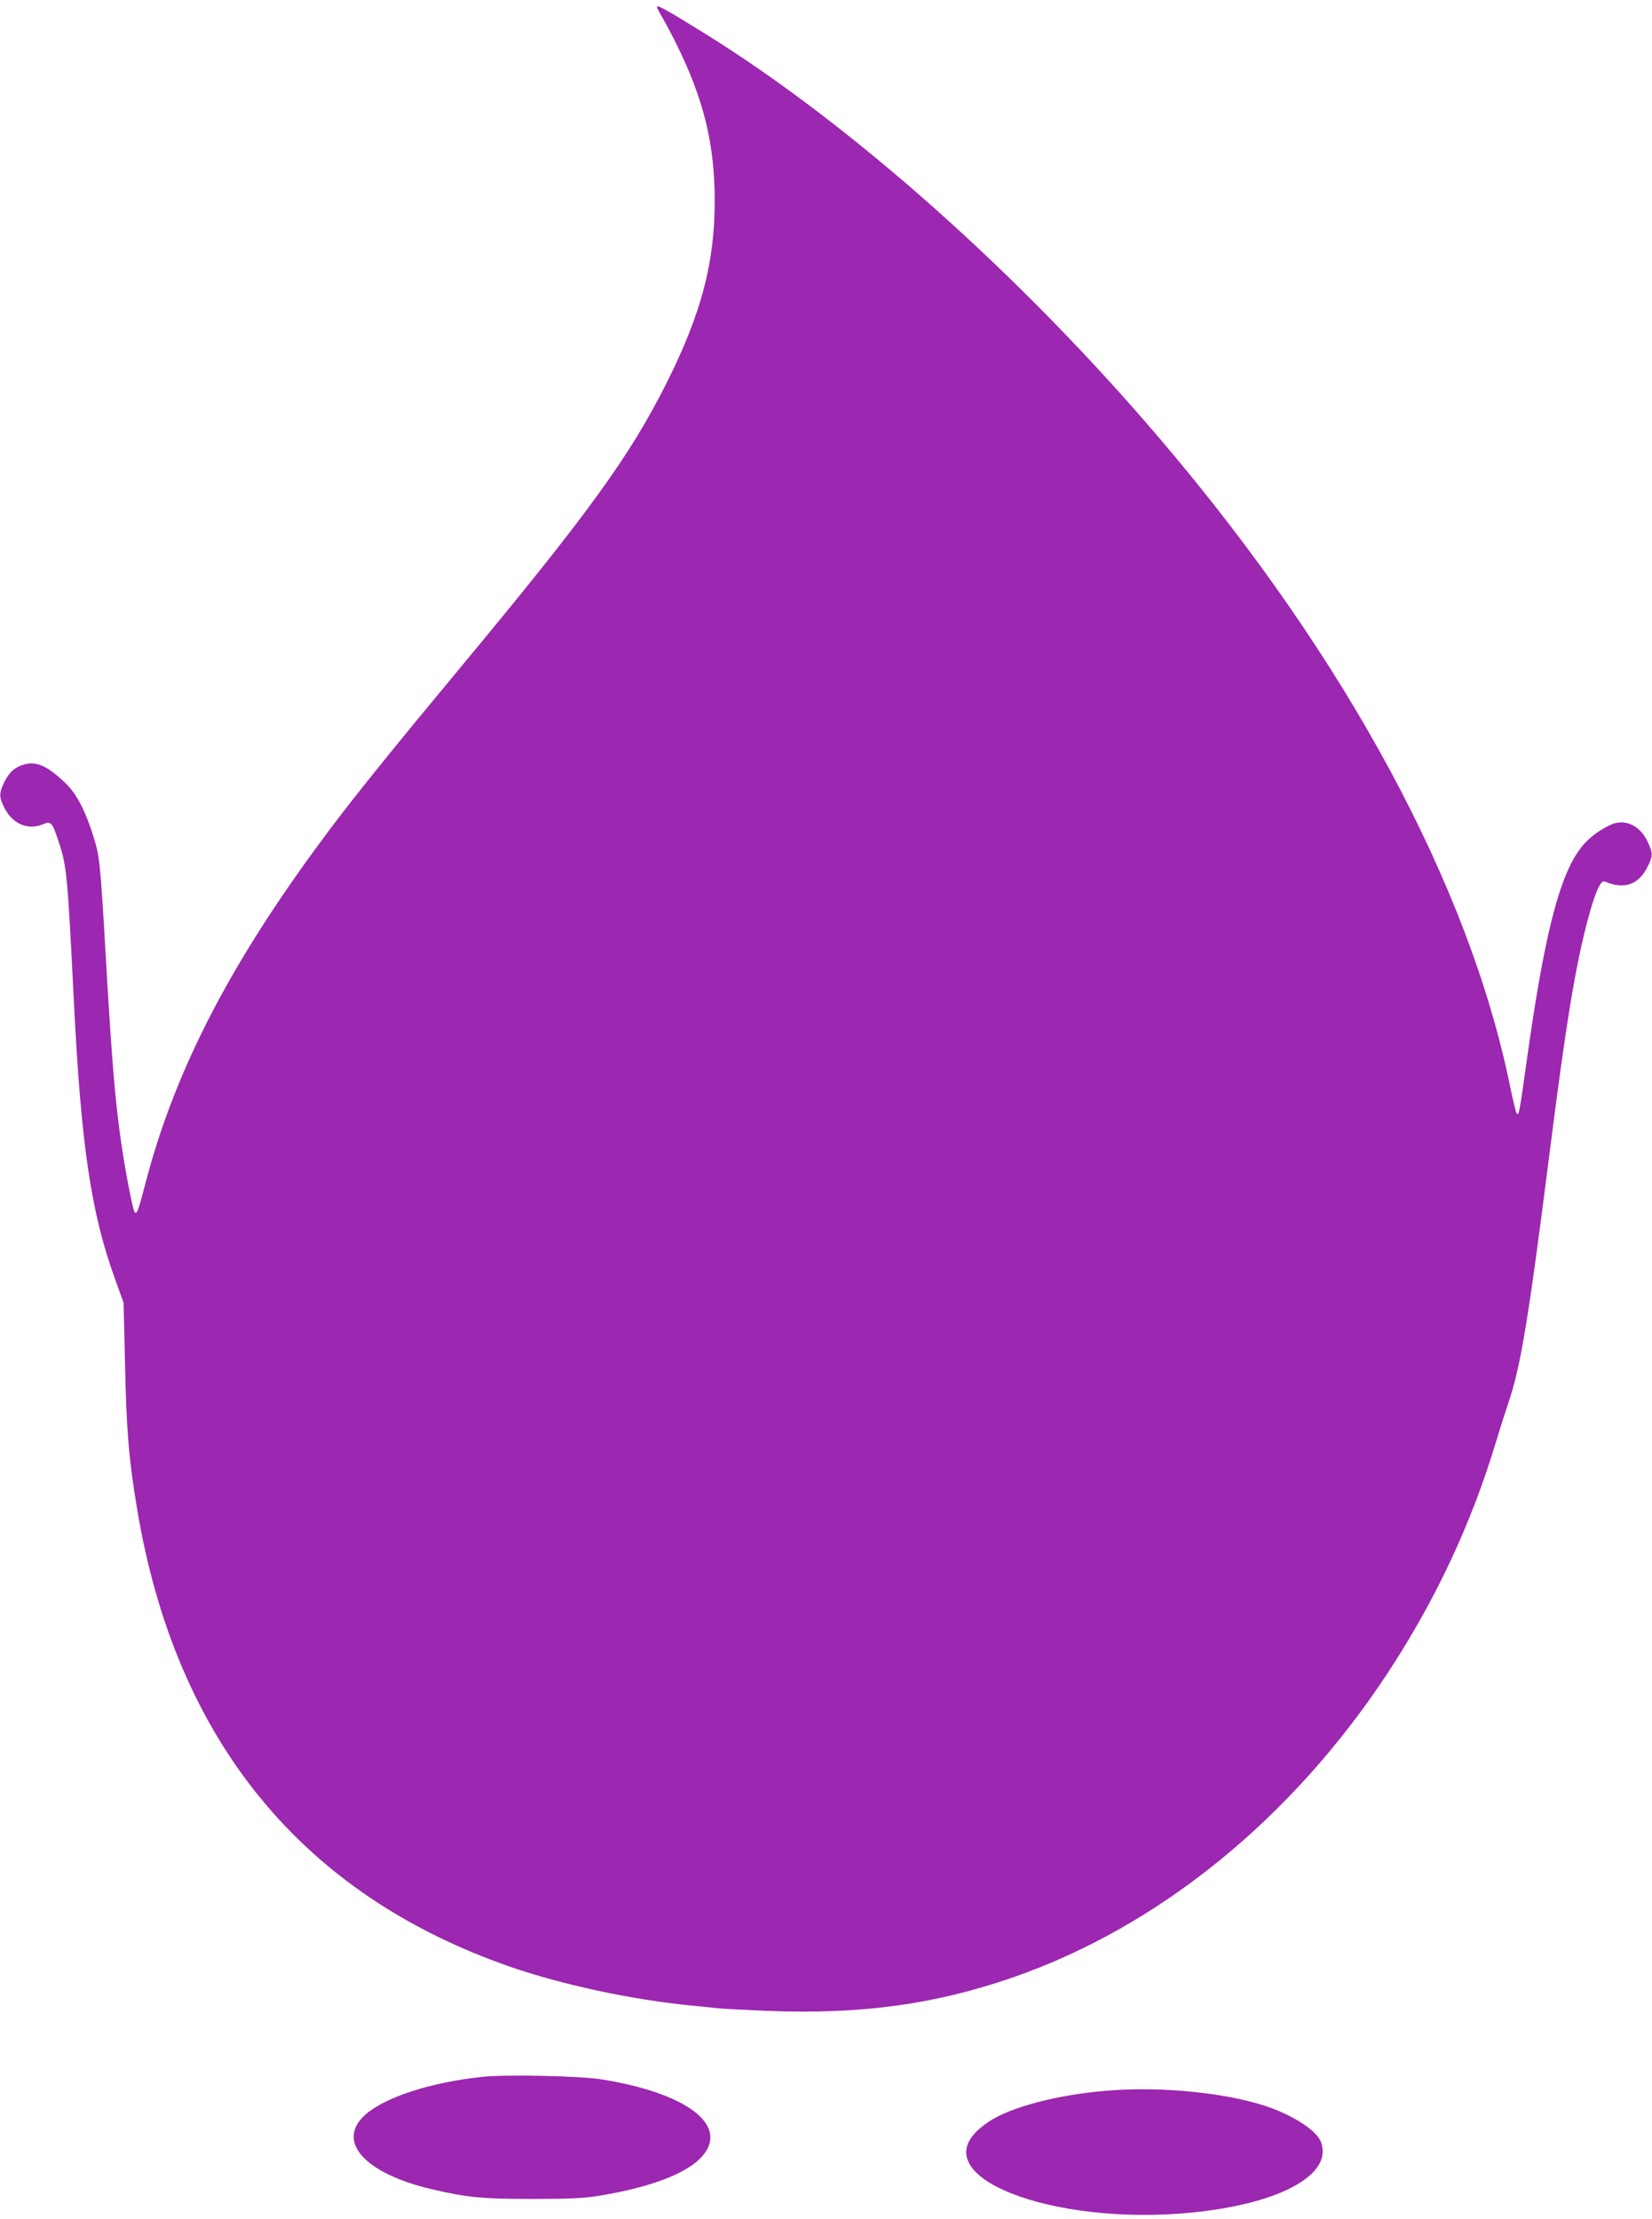 <?xml version="1.0" standalone="no"?>
<!DOCTYPE svg PUBLIC "-//W3C//DTD SVG 20010904//EN"
 "http://www.w3.org/TR/2001/REC-SVG-20010904/DTD/svg10.dtd">
<svg version="1.0" xmlns="http://www.w3.org/2000/svg"
 width="953pt" height="1280pt" viewBox="0 0 953 1280"
 preserveAspectRatio="xMidYMid meet">
<g transform="translate(0,1280) scale(0.1,-0.1)"
fill="#9c27b0" stroke="none">
<path d="M3790 12761 c0 -6 11 -29 24 -50 13 -21 51 -91 84 -157 161 -323 225
-583 225 -914 0 -356 -78 -650 -275 -1044 -214 -428 -455 -760 -1208 -1666
-344 -414 -554 -674 -696 -860 -591 -777 -930 -1421 -1106 -2100 -40 -155 -50
-181 -62 -161 -11 17 -53 236 -75 386 -37 252 -56 485 -91 1090 -31 536 -35
576 -71 690 -45 144 -95 241 -154 300 -105 103 -171 135 -242 116 -56 -15 -90
-45 -119 -104 -30 -64 -30 -85 1 -147 47 -92 135 -131 220 -96 50 21 55 16 95
-104 45 -136 50 -192 85 -895 42 -851 100 -1244 241 -1630 l47 -130 8 -340 c8
-394 22 -563 70 -850 222 -1334 951 -2226 2159 -2643 296 -102 697 -188 1035
-221 61 -6 130 -13 155 -16 25 -3 152 -9 282 -15 543 -22 974 37 1427 195 840
293 1605 916 2157 1755 276 421 482 860 624 1332 22 73 53 171 69 218 73 212
117 477 241 1455 92 726 145 1053 215 1322 44 170 78 248 102 238 113 -48 195
-20 248 86 31 61 31 77 -1 145 -45 95 -134 134 -215 95 -108 -52 -175 -119
-231 -233 -90 -183 -165 -515 -248 -1108 -45 -323 -48 -336 -60 -324 -5 5 -22
77 -39 159 -236 1155 -944 2468 -2008 3720 -805 949 -1785 1823 -2633 2349
-215 134 -280 170 -280 157z"/>
<path d="M2780 819 c-292 -31 -552 -115 -668 -214 -179 -154 -13 -343 383
-435 202 -47 289 -55 575 -55 218 0 298 4 385 18 339 56 558 149 623 266 95
168 -155 334 -610 406 -122 20 -557 29 -688 14z"/>
<path d="M6435 743 c-280 -17 -559 -83 -705 -166 -30 -17 -74 -50 -97 -73
-286 -286 517 -564 1326 -458 460 60 729 221 661 398 -27 73 -190 172 -365
221 -226 65 -548 95 -820 78z"/>
</g>
</svg>
